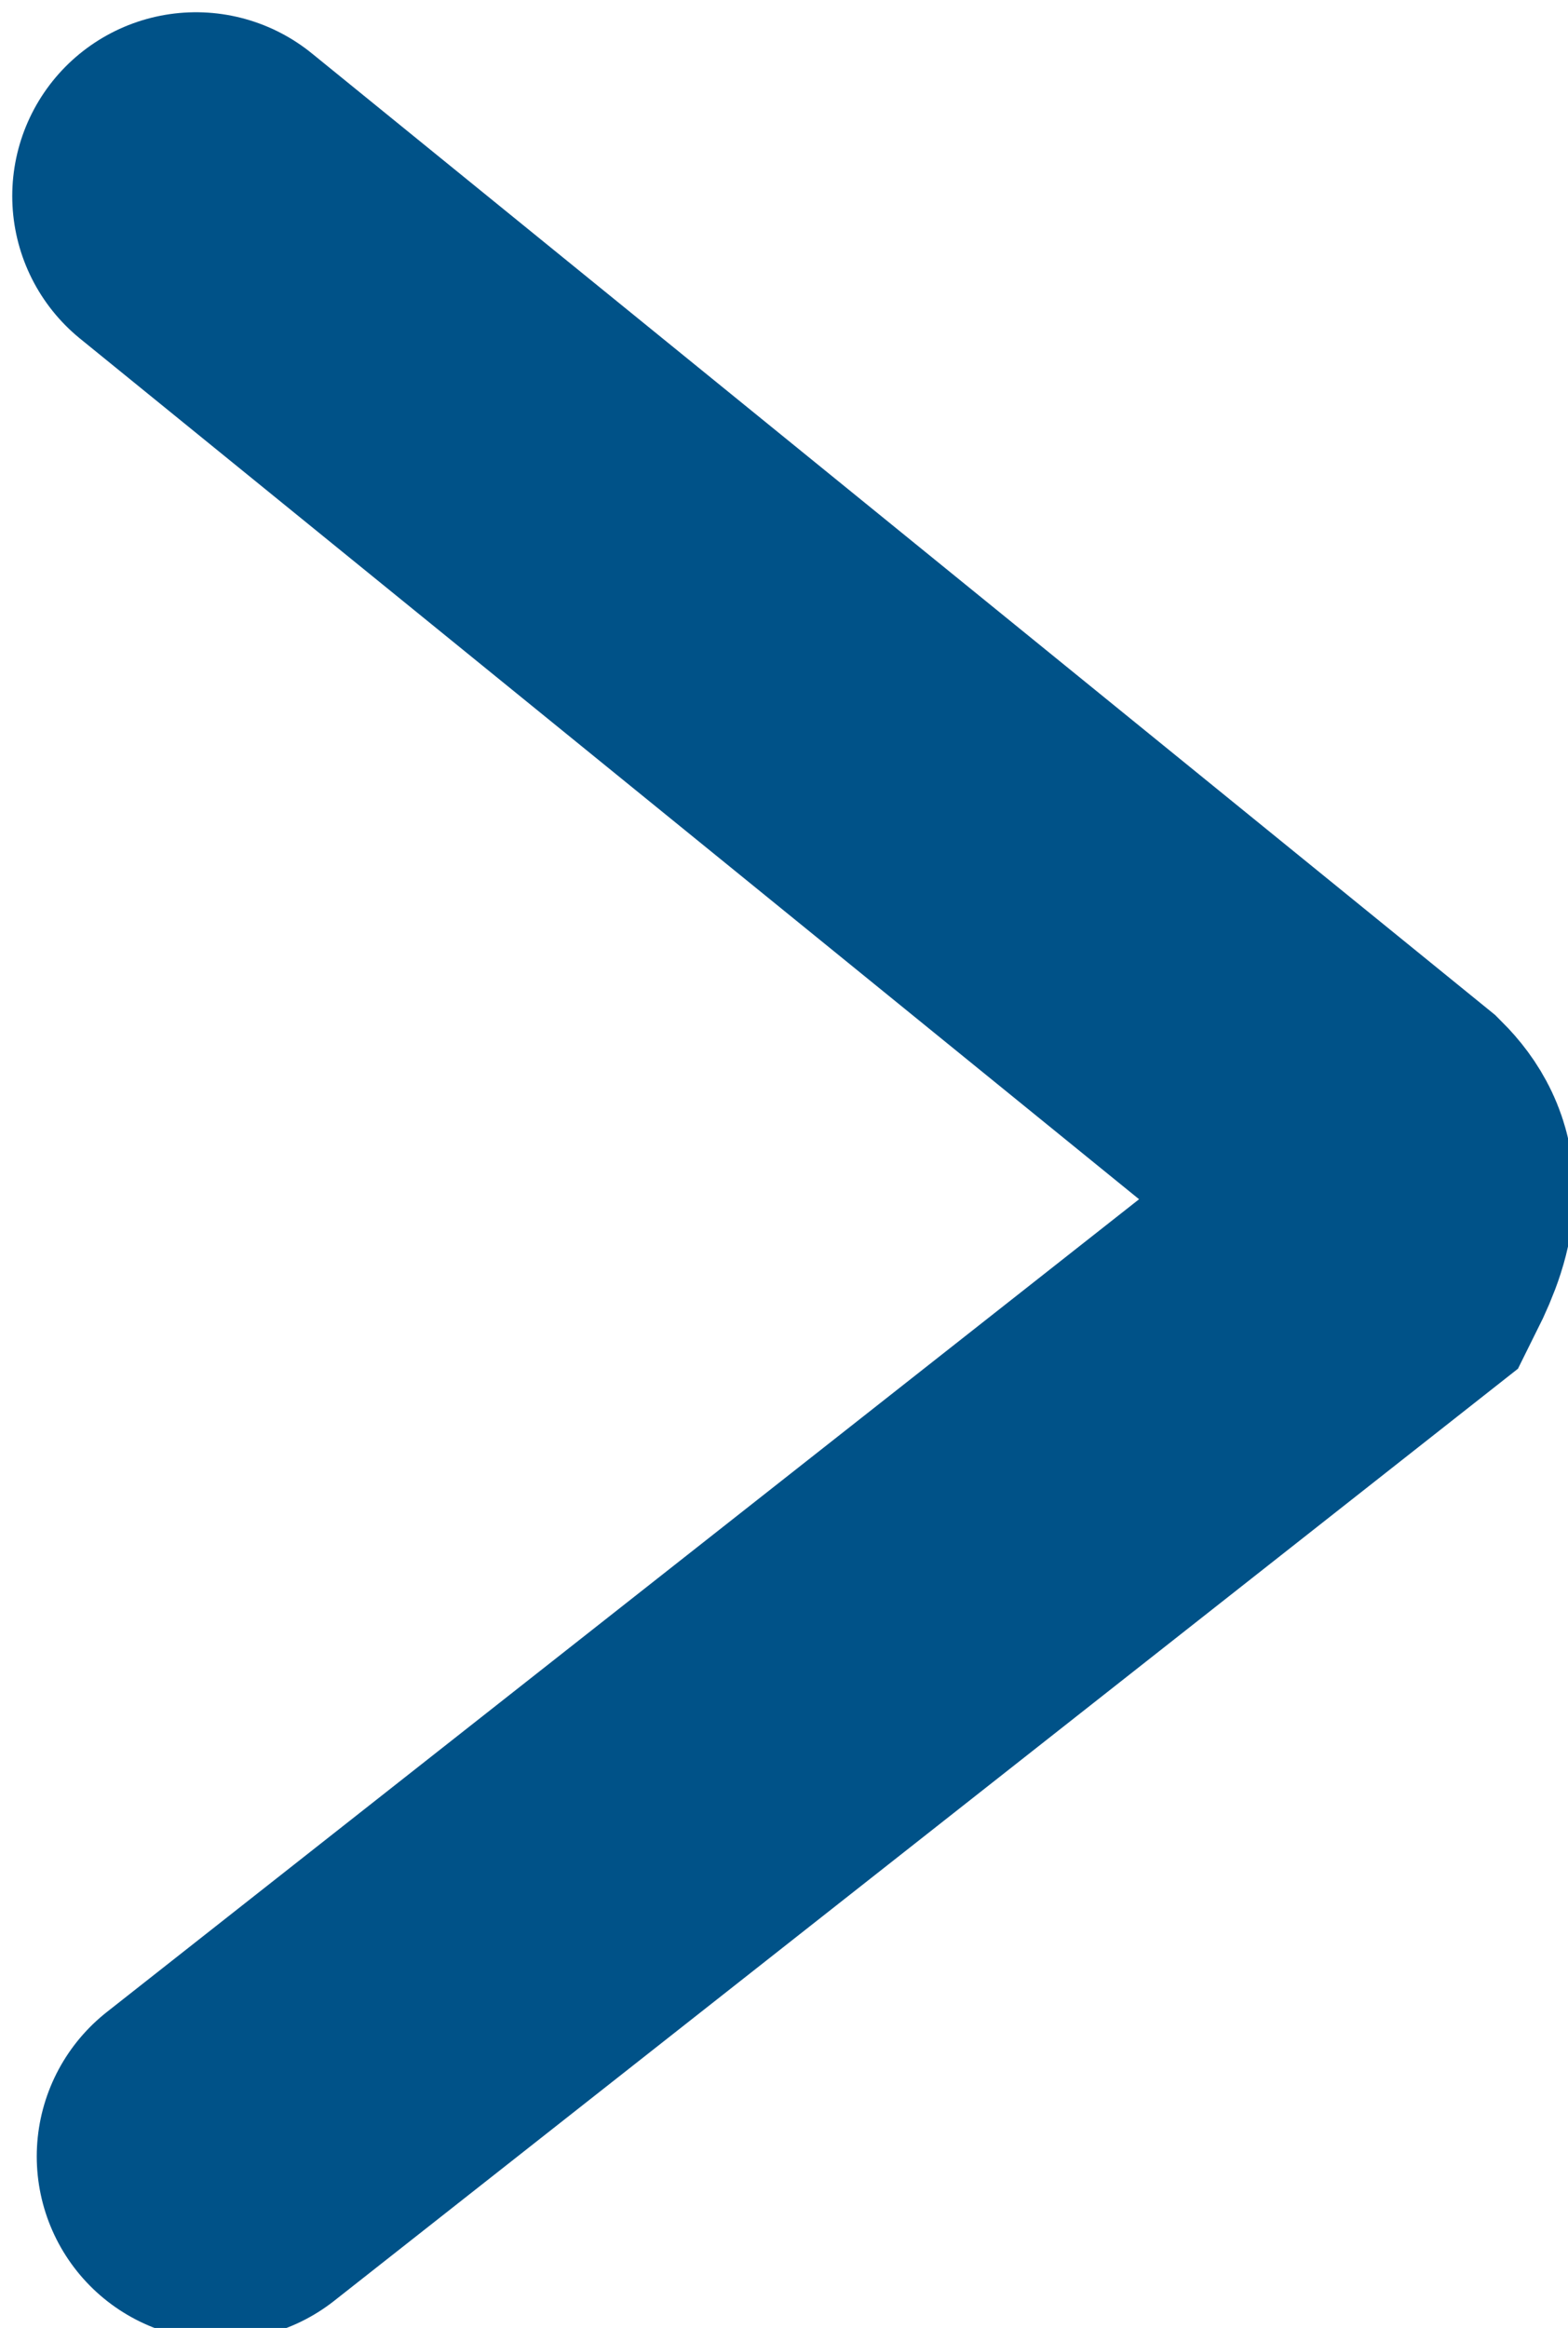 <svg version="1.1" id="Layer_1" xmlns="http://www.w3.org/2000/svg" xmlns:xlink="http://www.w3.org/1999/xlink" x="0px" y="0px"
	 viewBox="0 0 6.4 9.5" style="enable-background:new 0 0 6.4 9.5;" xml:space="preserve">
<style type="text/css">
	.st0{fill:none;stroke:#005288;stroke-width:1.5;stroke-linecap:round;stroke-miterlimit:50;}
</style>
<g>
	<g transform="rotate(-360 3.5 5)">
		<path class="st0" d="M0.8,0.8L0.8,0.8l4.8,3.9c0.1,0.1,0.1,0.2,0,0.4c0,0,0,0,0,0L0.9,8.8l0,0"/>
	</g>
</g>
</svg>
